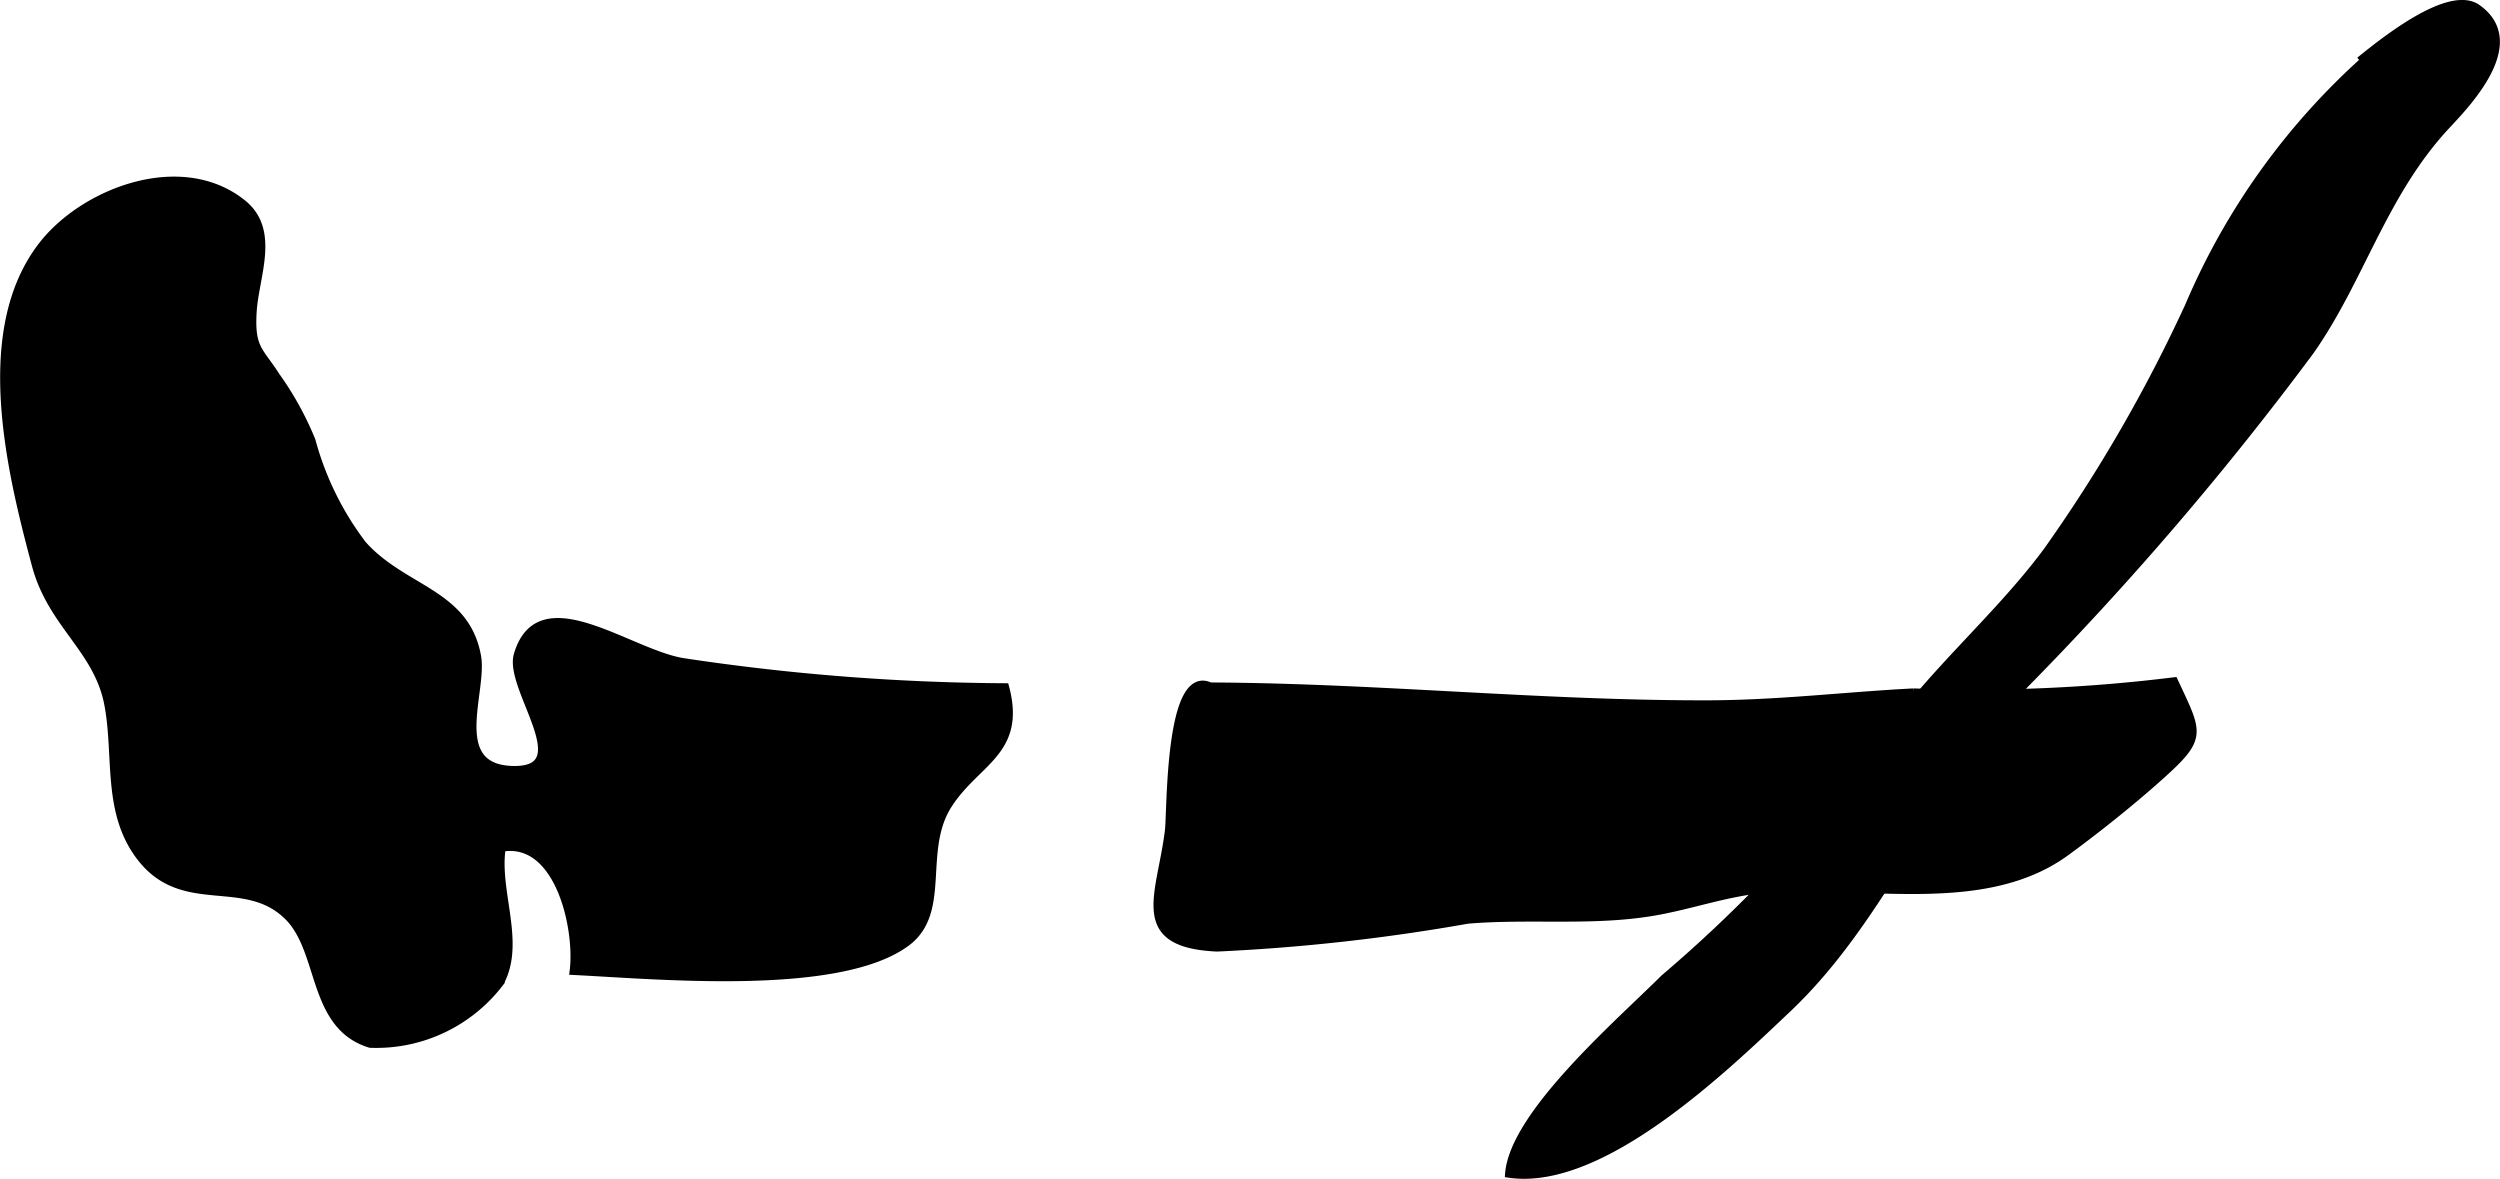 <?xml version="1.0" encoding="UTF-8"?>
<svg xmlns="http://www.w3.org/2000/svg"
     version="1.1"
     width="17.439mm"
     height="8.223mm"
     viewBox="0 0 49.432 23.311">
   <defs>
      <style type="text/css"><![CDATA[
      .a {
        stroke: #000;
        stroke-miterlimit: 10;
        stroke-width: 0.15px;
      }
    ]]></style>
   </defs>
   <path class="a"
         d="M46.659,1.199c.441-.355,1.768-1.437,2.329-1.037.94.671-.16,1.838-.594,2.301-1.268,1.349-1.701,3.042-2.709,4.479a62.651,62.651,0,0,1-5.649,6.596c-1.816,1.944-2.766,4.585-4.675,6.397-1.264,1.198-3.693,3.549-5.526,3.279.088-1.182,2.189-2.989,3.073-3.872a27.696,27.696,0,0,0,4.189-4.444c.923-1.46,2.348-2.606,3.384-4.005a30.144,30.144,0,0,0,2.798-4.839A13.754,13.754,0,0,1,47.012.964"/>
   <path class="a"
         d="M5.46,7.439a6.198,6.198,0,0,1,.702,1.274,5.954,5.954,0,0,0,1.01,2.055c.804.901,2.038.95,2.264,2.212.125.696-.603,2.214.707,2.242,1.323.027-.104-1.612.089-2.271.434-1.481,2.232-.006,3.307.143a44.102,44.102,0,0,0,6.338.492c.346,1.292-.585,1.47-1.133,2.339-.57.903-.005,2.106-.819,2.713-1.336.993-4.937.647-6.588.567.107-.836-.284-2.629-1.414-2.438-.133.869.397,1.877-.039,2.67a3.077,3.077,0,0,1-2.567,1.208c-1.163-.355-.935-1.827-1.618-2.515-.84-.847-2.045-.098-2.889-1.134-.734-.902-.475-2.048-.678-3.082-.211-1.081-1.115-1.566-1.429-2.736-.506-1.89-1.173-4.648.13-6.327.821-1.059,2.743-1.801,3.957-.834.677.539.251,1.437.208,2.148C4.953,6.902,5.134,6.926,5.46,7.439Z"/>
   <path class="a"
         d="M23.692,13.57c3.37,0,6.623.354,10.014.354,1.444,0,2.736-.164,4.131-.236a31.924,31.924,0,0,0,5.155-.22c.484,1.044.59,1.107-.294,1.896-.564.505-1.228,1.034-1.835,1.479-1.596,1.172-3.896.607-5.865.73-.804.051-1.56.34-2.347.468-1.196.195-2.425.048-3.632.15a38.379,38.379,0,0,1-4.956.551c-1.698-.077-1.111-1.039-.955-2.314.047-.381-.006-3.244.819-2.858"/>
</svg>
